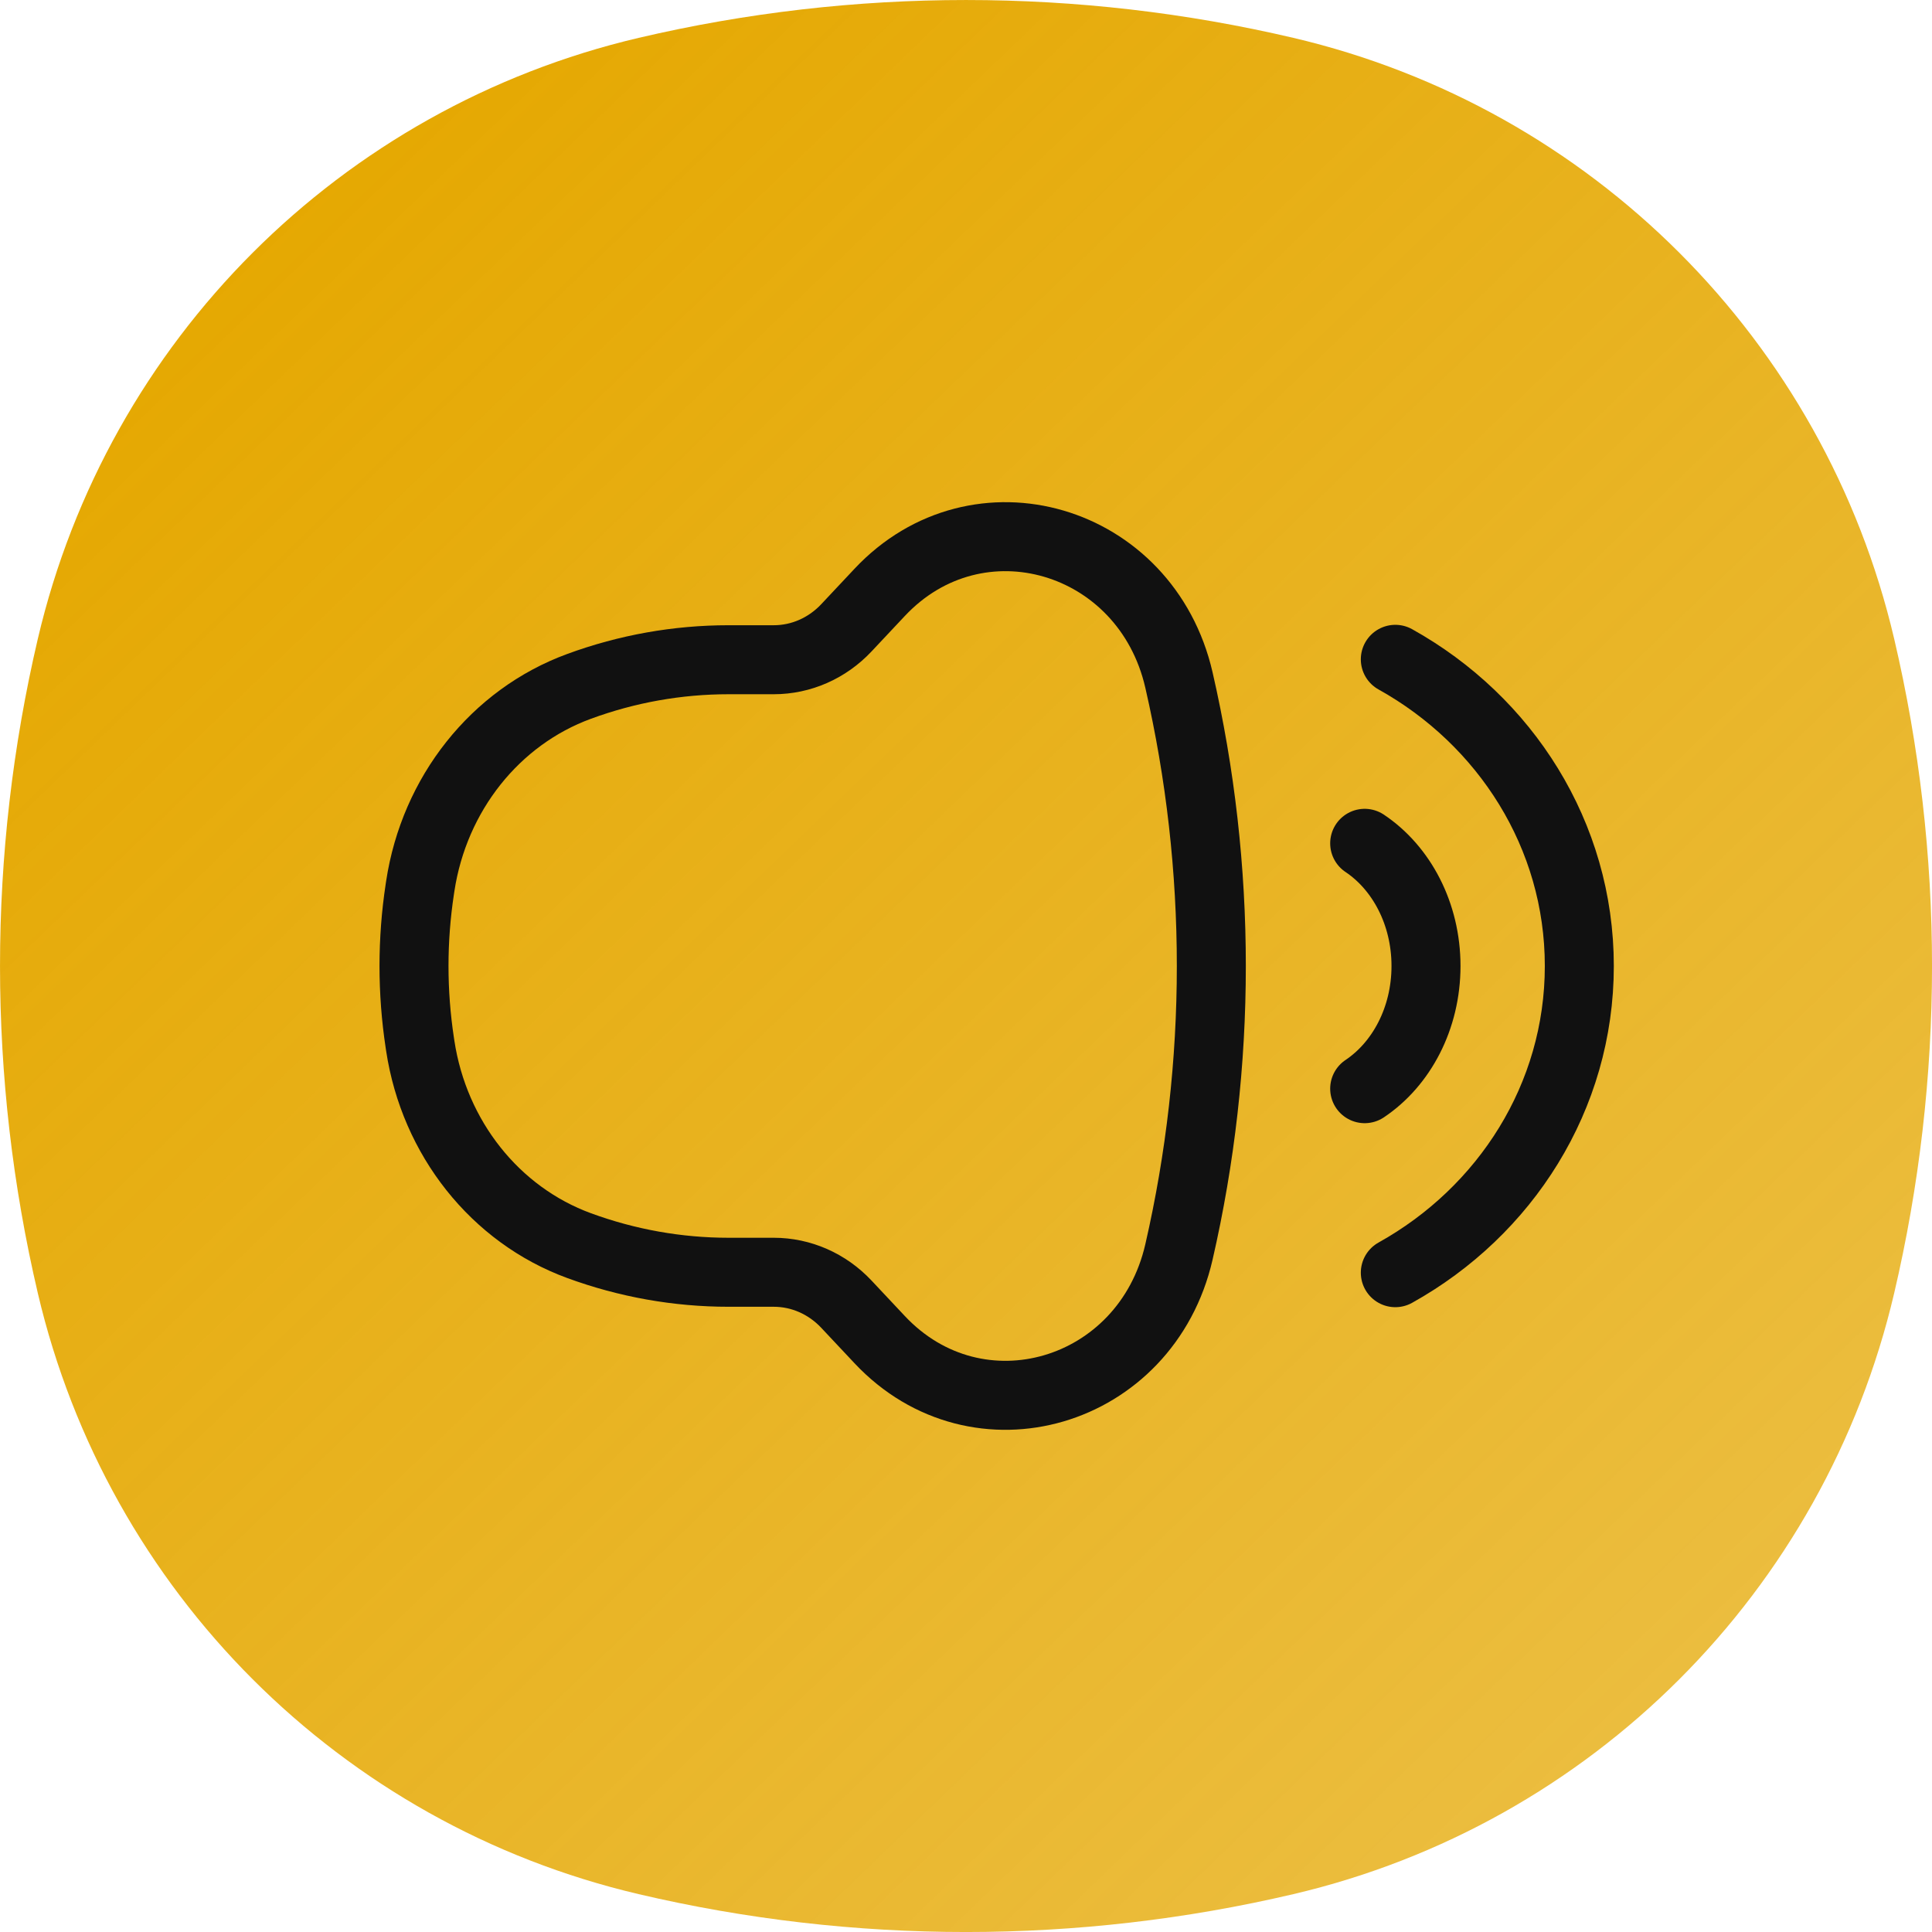 <svg width="42" height="42" viewBox="0 0 42 42" fill="none" xmlns="http://www.w3.org/2000/svg">
<g clip-path="url(#clip0_412_1110)">
<path d="M0.823 13.884C2.344 7.404 7.404 2.344 13.884 0.823C18.565 -0.274 23.435 -0.274 28.116 0.823C34.596 2.344 39.657 7.404 41.177 13.884C42.275 18.565 42.275 23.435 41.177 28.116C39.657 34.596 34.596 39.657 28.116 41.177C23.435 42.275 18.565 42.275 13.884 41.177C7.404 39.657 2.344 34.596 0.823 28.116C-0.274 23.435 -0.274 18.565 0.823 13.884Z" fill="url(#paint0_linear_412_1110)"/>
<path d="M16.821 14.342H15.838C14.732 14.342 13.633 14.537 12.589 14.921C10.766 15.589 9.44 17.258 9.136 19.265L9.126 19.331C8.958 20.437 8.958 21.563 9.126 22.669L9.136 22.735C9.44 24.742 10.766 26.411 12.589 27.079C13.633 27.462 14.732 27.658 15.838 27.658H16.821C17.415 27.658 17.983 27.908 18.4 28.352L19.122 29.121C21.25 31.389 24.917 30.316 25.629 27.218C26.568 23.131 26.568 18.869 25.629 14.782C24.917 11.684 21.25 10.611 19.122 12.879L18.4 13.648C17.983 14.092 17.415 14.342 16.821 14.342Z" stroke="#111111" stroke-width="1.5"/>
<path d="M30.333 14.333C32.724 15.664 34.333 18.151 34.333 21C34.333 23.849 32.724 26.336 30.333 27.667" stroke="#111111" stroke-width="1.5" stroke-linecap="round" stroke-linejoin="round"/>
<path d="M29.667 18.333C30.464 18.866 31 19.86 31 21C31 22.14 30.464 23.134 29.667 23.667" stroke="#111111" stroke-width="1.5" stroke-linecap="round" stroke-linejoin="round"/>
</g>
<defs>
<linearGradient id="paint0_linear_412_1110" x1="42.733" y1="48.648" x2="2.604" y2="7" gradientUnits="userSpaceOnUse">
<stop stop-color="#E5A801" stop-opacity="0.69"/>
<stop offset="1" stop-color="#E5A801"/>
</linearGradient>
<clipPath id="clip0_412_1110">
<rect width="42" height="42" fill="white"/>
</clipPath>
</defs>
</svg>
